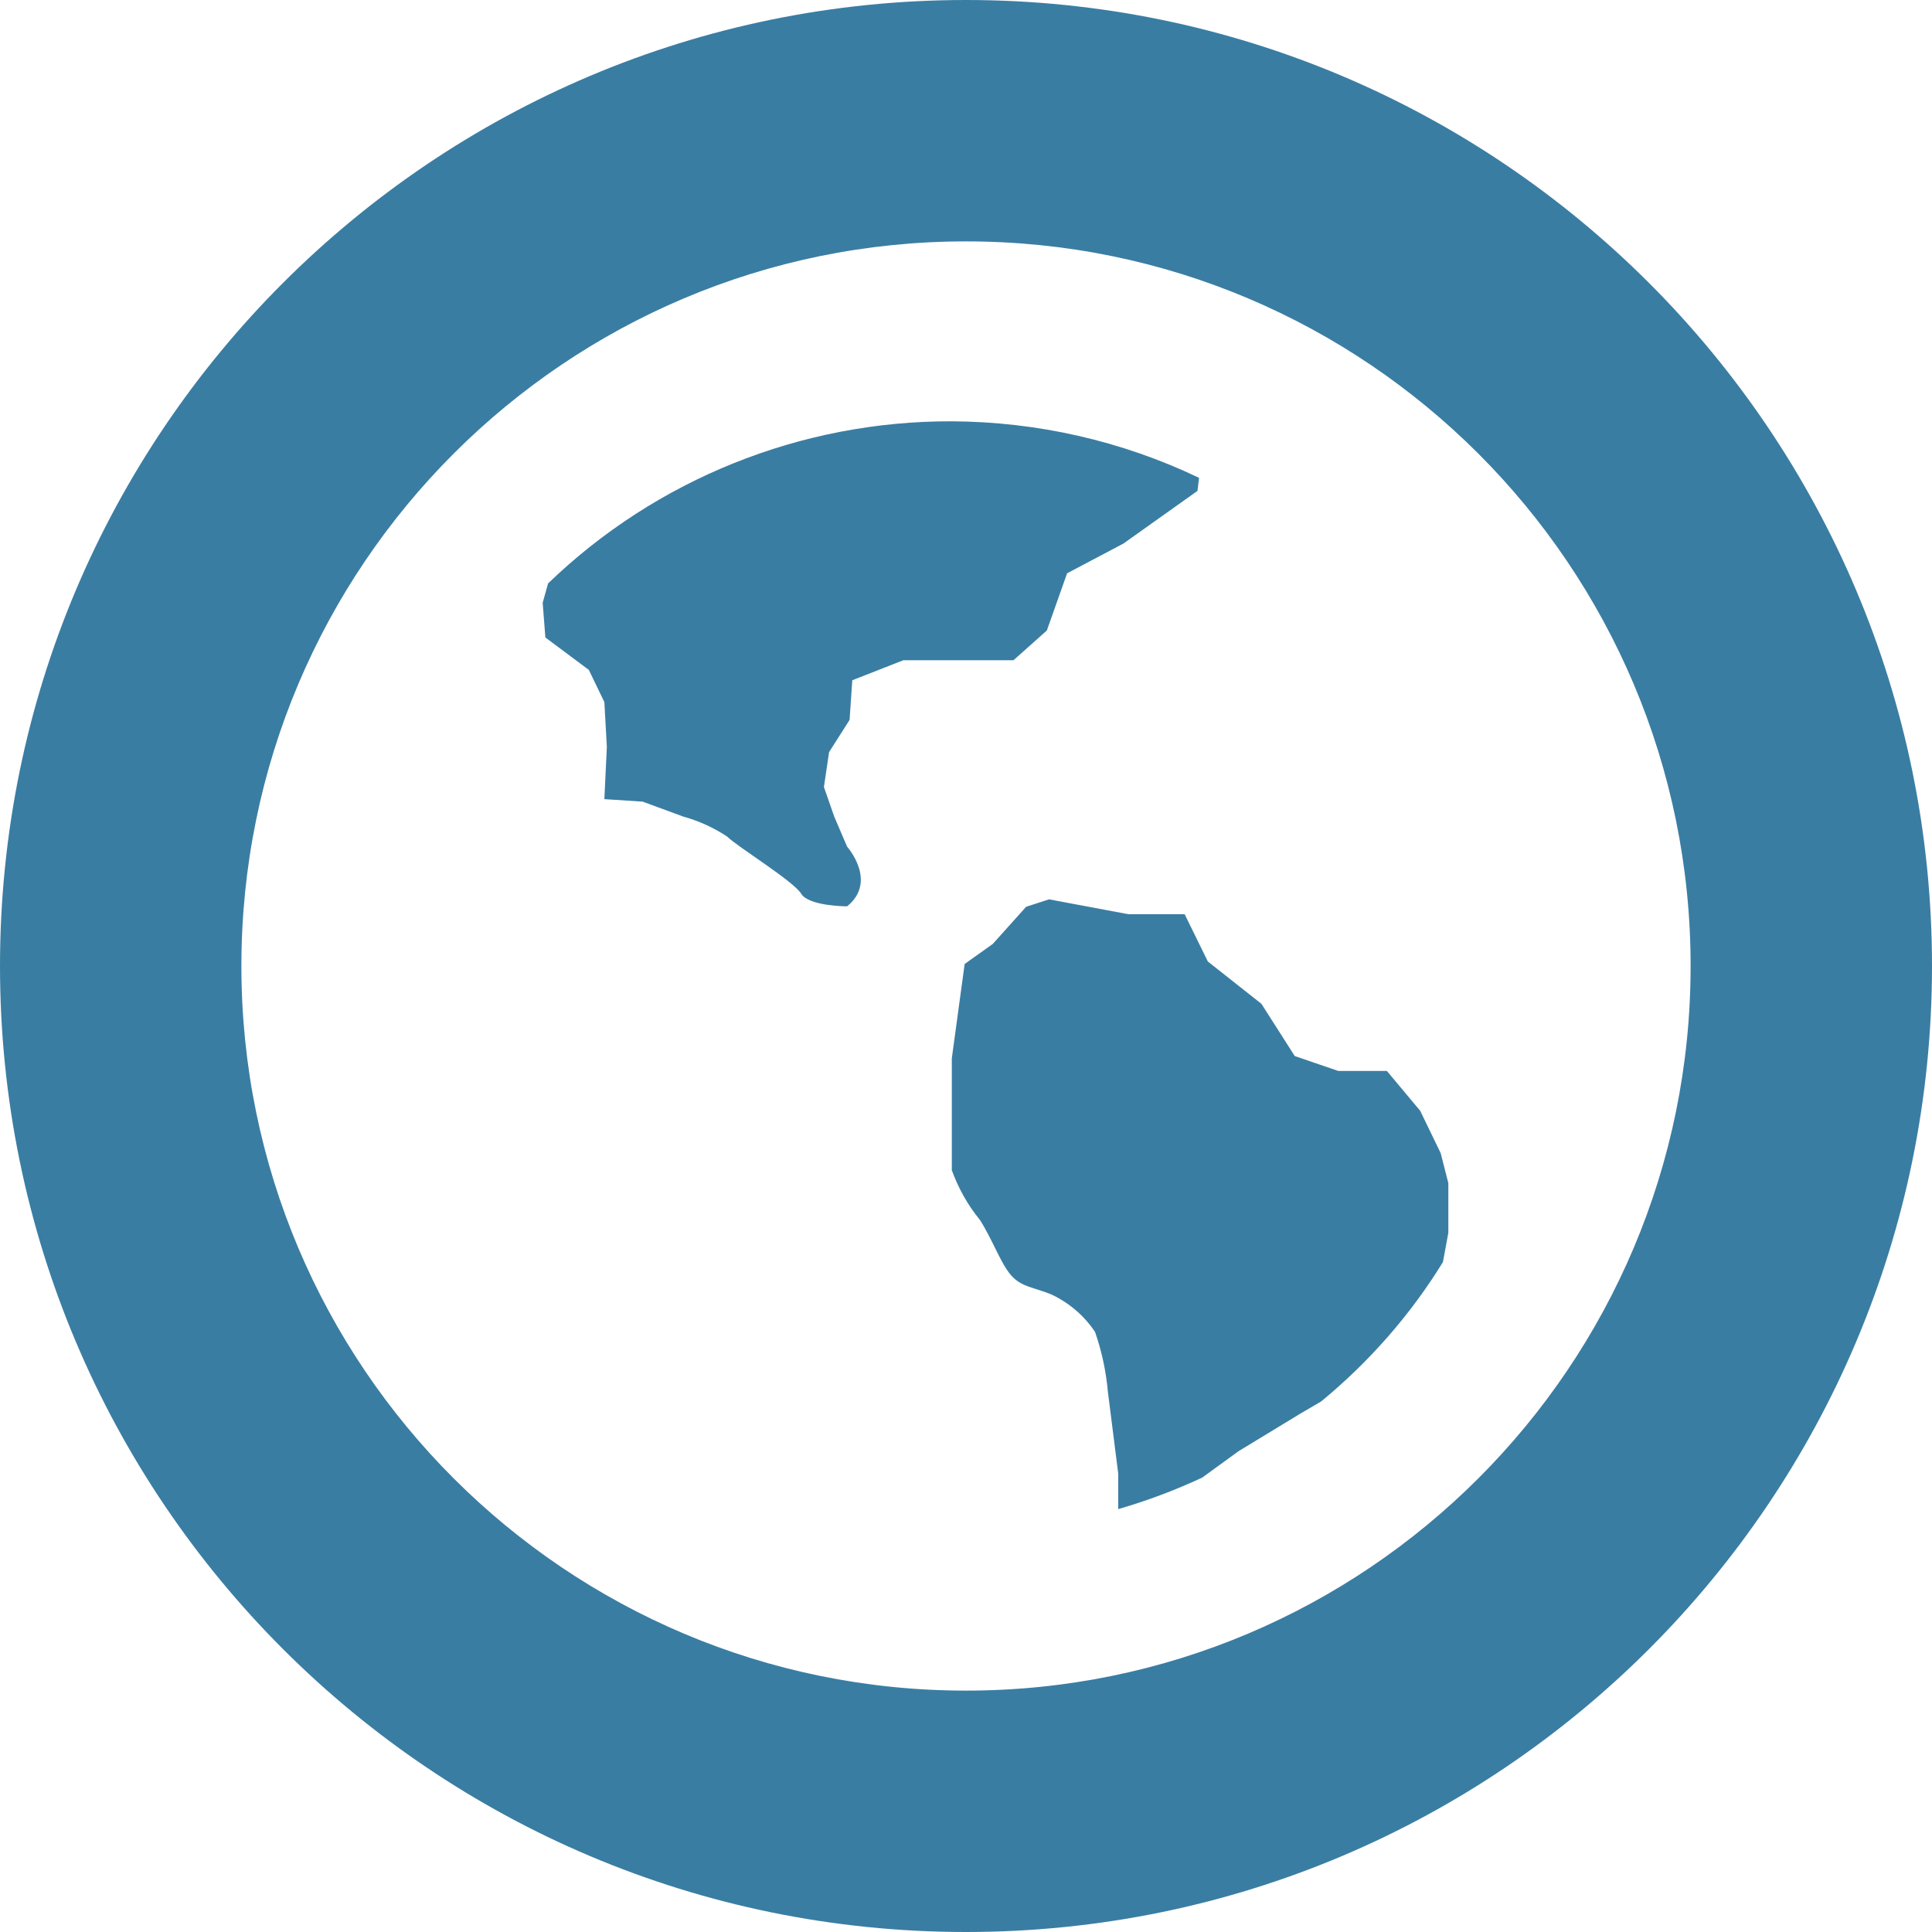 <?xml version="1.0" encoding="utf-8"?>
<!-- Generator: Adobe Illustrator 26.0.3, SVG Export Plug-In . SVG Version: 6.00 Build 0)  -->
<svg version="1.1" id="Layer_1" xmlns="http://www.w3.org/2000/svg" xmlns:xlink="http://www.w3.org/1999/xlink" x="0px" y="0px"
	 viewBox="0 0 85.8 85.8" style="enable-background:new 0 0 85.8 85.8;" xml:space="preserve">
<style type="text/css">
	.st0{fill:#FBB619;}
	.st1{clip-path:url(#SVGID_00000151534671955748348950000018214279113496132529_);}
	.st2{clip-path:url(#SVGID_00000162326368111274926960000015025656750552459956_);}
	.st3{fill:#010101;}
	.st4{clip-path:url(#SVGID_00000023988899019717058910000017640437932223420074_);}
	.st5{clip-path:url(#SVGID_00000090977797641770922490000004807328735567405462_);}
	.st6{clip-path:url(#SVGID_00000035518425840568837990000001856205523408351672_);}
	.st7{clip-path:url(#SVGID_00000008862351380159383380000005686722962963174810_);}
	.st8{clip-path:url(#SVGID_00000110437147491534802660000003596183241313391249_);}
	.st9{clip-path:url(#SVGID_00000014619482370257688830000017402879821331300518_);}
	.st10{clip-path:url(#SVGID_00000149367104917738613140000006424211836342454455_);}
	.st11{clip-path:url(#SVGID_00000128460958625015763370000006163508510608026016_);}
	.st12{clip-path:url(#SVGID_00000085245445532836528680000002866549484590827407_);}
	.st13{clip-path:url(#SVGID_00000093168926033015121140000008454248077783776139_);}
	.st14{clip-path:url(#SVGID_00000147220968696559218640000014656026984623741329_);}
	.st15{clip-path:url(#SVGID_00000103950029387040183640000016150550325411095215_);}
	.st16{clip-path:url(#SVGID_00000006681947694573385290000006354310702414846873_);}
	.st17{clip-path:url(#SVGID_00000095300713820563857250000001569903090228226968_);}
	.st18{clip-path:url(#SVGID_00000068666940468289956090000007483951853840924072_);}
	.st19{clip-path:url(#SVGID_00000121241696878762053550000002063813074573739934_);}
	.st20{clip-path:url(#SVGID_00000057138903711880090410000014994501102773543087_);}
	.st21{clip-path:url(#SVGID_00000140010579659410843370000016807300083392686755_);}
	.st22{fill-rule:evenodd;clip-rule:evenodd;fill:#FFFFFF;}
	.st23{fill-rule:evenodd;clip-rule:evenodd;fill:#FBB619;}
	.st24{fill-rule:evenodd;clip-rule:evenodd;fill:#F26C36;}
	.st25{fill:#7AA949;}
	.st26{fill-rule:evenodd;clip-rule:evenodd;fill:#137FA7;}
	.st27{fill:#137FA7;}
	.st28{fill:#FFFFFF;}
	.st29{clip-path:url(#SVGID_00000073001009960259940530000012285737936914813876_);}
	.st30{clip-path:url(#SVGID_00000178185294867354006140000003372145656574119855_);}
	.st31{fill:#C1E1EC;}
	.st32{fill-rule:evenodd;clip-rule:evenodd;fill:#3A7DA3;}
	.st33{fill:#3A7DA3;stroke:#026D99;stroke-linecap:round;stroke-linejoin:round;}
	.st34{fill:#3A7DA3;}
	.st35{clip-path:url(#SVGID_00000027606164287405074720000007012721341459998102_);}
	.st36{fill-rule:evenodd;clip-rule:evenodd;fill:#83A756;}
	.st37{fill-rule:evenodd;clip-rule:evenodd;fill:#F1B945;}
</style>
<g id="Group_84" transform="translate(-941.331 -876)">
	<g id="church" transform="translate(976.372 909.891)">
		<g id="Group_4" transform="translate(29.597 18.682)">
			<g>
				<defs>
					<polygon id="SVGID_1_" points="-597.86,-212.28 -640.95,-255.07 -684.03,-212.28 -688.82,-217.03 -640.95,-264.5 
						-593.07,-217.03 					"/>
				</defs>
				<clipPath id="SVGID_00000010310778645687807510000007535156598749979522_">
					<use xlink:href="#SVGID_1_"  style="overflow:visible;"/>
				</clipPath>
				<g id="Group_3" style="clip-path:url(#SVGID_00000010310778645687807510000007535156598749979522_);">
					<g>
						<defs>
							
								<rect id="SVGID_00000107578130274352380470000018439207437284079751_" x="-2062.46" y="-1885.08" width="2507" height="11427"/>
						</defs>
						<clipPath id="SVGID_00000083811950246890418680000001813874611041392022_">
							<use xlink:href="#SVGID_00000107578130274352380470000018439207437284079751_"  style="overflow:visible;"/>
						</clipPath>
					</g>
				</g>
			</g>
		</g>
		<g id="Group_7" transform="translate(45.265 53.501)">
			<g>
				<defs>
					<polygon id="SVGID_00000143586702769715298770000010235309089126583694_" points="-622.67,-168.75 -688.82,-168.75 
						-688.82,-264.5 -682.21,-264.5 -682.21,-175.35 -629.28,-175.35 -629.28,-264.5 -622.67,-264.5 					"/>
				</defs>
				<clipPath id="SVGID_00000072967496423376820150000003221626789276669329_">
					<use xlink:href="#SVGID_00000143586702769715298770000010235309089126583694_"  style="overflow:visible;"/>
				</clipPath>
				<g id="Group_6" style="clip-path:url(#SVGID_00000072967496423376820150000003221626789276669329_);">
					<g>
						<defs>
							
								<rect id="SVGID_00000150080816521687992520000016710264991452361647_" x="-2078.13" y="-1919.9" width="2507" height="11427"/>
						</defs>
						<clipPath id="SVGID_00000143586881626359427780000005576210506693138082_">
							<use xlink:href="#SVGID_00000150080816521687992520000016710264991452361647_"  style="overflow:visible;"/>
						</clipPath>
					</g>
				</g>
			</g>
		</g>
		<g id="Group_10" transform="translate(0 79.616)">
			<g>
				<defs>
					<polygon id="SVGID_00000172435452303614070180000000991204429485463727_" points="-688.82,-241.02 -641.33,-264.5 
						-638.33,-258.39 -685.83,-234.9 					"/>
				</defs>
				<clipPath id="SVGID_00000173854246050862645430000006544111432626524801_">
					<use xlink:href="#SVGID_00000172435452303614070180000000991204429485463727_"  style="overflow:visible;"/>
				</clipPath>
				<g id="Group_9" style="clip-path:url(#SVGID_00000173854246050862645430000006544111432626524801_);">
					<g>
						<defs>
							
								<rect id="SVGID_00000093894376184435007020000007376394501160875170_" x="-2032.86" y="-1946.01" width="2507" height="11427"/>
						</defs>
						<clipPath id="SVGID_00000148660724308785340340000009834779689897176225_">
							<use xlink:href="#SVGID_00000093894376184435007020000007376394501160875170_"  style="overflow:visible;"/>
						</clipPath>
					</g>
				</g>
			</g>
		</g>
		<g id="Group_13" transform="translate(10.446 98.767)">
			<g>
				<defs>
					<polygon id="SVGID_00000159464651339027387650000005129226364342530747_" points="-652.26,-214.02 -688.82,-214.02 
						-688.82,-264.5 -682.14,-264.5 -682.14,-220.75 -652.26,-220.75 					"/>
				</defs>
				<clipPath id="SVGID_00000003084837195400676700000005793164423405047974_">
					<use xlink:href="#SVGID_00000159464651339027387650000005129226364342530747_"  style="overflow:visible;"/>
				</clipPath>
				<g id="Group_12" style="clip-path:url(#SVGID_00000003084837195400676700000005793164423405047974_);">
					<g>
						<defs>
							
								<rect id="SVGID_00000075163180000583881470000007368113947192869255_" x="-2043.31" y="-1965.16" width="2507" height="11427"/>
						</defs>
						<clipPath id="SVGID_00000008847677424036323540000007721743419190953394_">
							<use xlink:href="#SVGID_00000075163180000583881470000007368113947192869255_"  style="overflow:visible;"/>
						</clipPath>
					</g>
				</g>
			</g>
		</g>
		<g id="Group_16" transform="translate(104.458 79.616)">
			<g>
				<defs>
					<polygon id="SVGID_00000022559913911156068180000014043473363612423333_" points="-688.82,-258.39 -685.83,-264.5 
						-638.33,-241.02 -641.33,-234.9 					"/>
				</defs>
				<clipPath id="SVGID_00000149381035953605941320000017951548776314274484_">
					<use xlink:href="#SVGID_00000022559913911156068180000014043473363612423333_"  style="overflow:visible;"/>
				</clipPath>
				<g id="Group_15" style="clip-path:url(#SVGID_00000149381035953605941320000017951548776314274484_);">
					<g>
						<defs>
							
								<rect id="SVGID_00000160871735855856140200000012463669143658998691_" x="-2137.32" y="-1946.01" width="2507" height="11427"/>
						</defs>
						<clipPath id="SVGID_00000081636548653025622900000012780426534925244836_">
							<use xlink:href="#SVGID_00000160871735855856140200000012463669143658998691_"  style="overflow:visible;"/>
						</clipPath>
					</g>
				</g>
			</g>
		</g>
		<g id="Group_19" transform="translate(107.94 98.767)">
			<g>
				<defs>
					<polygon id="SVGID_00000000219626977815705850000007993698948526509203_" points="-652.26,-214.02 -688.82,-214.02 
						-688.82,-220.75 -658.95,-220.75 -658.95,-264.5 -652.26,-264.5 					"/>
				</defs>
				<clipPath id="SVGID_00000114073200053023247660000007590382690050814884_">
					<use xlink:href="#SVGID_00000000219626977815705850000007993698948526509203_"  style="overflow:visible;"/>
				</clipPath>
				<g id="Group_18" style="clip-path:url(#SVGID_00000114073200053023247660000007590382690050814884_);">
					<g>
						<defs>
							
								<rect id="SVGID_00000026140467873796716960000008662862027604787864_" x="-2140.8" y="-1965.16" width="2507" height="11427"/>
						</defs>
						<clipPath id="SVGID_00000087398886777905596390000009484318686392592053_">
							<use xlink:href="#SVGID_00000026140467873796716960000008662862027604787864_"  style="overflow:visible;"/>
						</clipPath>
					</g>
				</g>
			</g>
		</g>
		<g id="Group_22" transform="translate(60.934 102.249)">
			<g>
				<defs>
					<path id="SVGID_00000101798969664304350030000013053722258048564617_" d="M-682.21-224.22h19.85v-23.5
						c0.1-5.48-4.27-10-9.75-10.1s-10,4.27-10.1,9.75c0,0.12,0,0.23,0,0.35V-224.22z M-655.74-217.5h-33.08v-30.22
						c-0.14-9.13,7.15-16.65,16.28-16.8c9.13-0.14,16.65,7.15,16.8,16.28c0,0.17,0,0.34,0,0.51L-655.74-217.5z"/>
				</defs>
				<clipPath id="SVGID_00000045620303736706618620000017097772228446150814_">
					<use xlink:href="#SVGID_00000101798969664304350030000013053722258048564617_"  style="overflow:visible;"/>
				</clipPath>
				<g id="Group_21" style="clip-path:url(#SVGID_00000045620303736706618620000017097772228446150814_);">
					<g>
						<defs>
							
								<rect id="SVGID_00000083084197991062014830000011966377819787903130_" x="-2093.8" y="-1968.64" width="2507" height="11427"/>
						</defs>
						<clipPath id="SVGID_00000111882144949182096020000004995549244869141434_">
							<use xlink:href="#SVGID_00000083084197991062014830000011966377819787903130_"  style="overflow:visible;"/>
						</clipPath>
					</g>
				</g>
			</g>
		</g>
		<g id="Group_25" transform="translate(60.934 60.465)">
			<g>
				<defs>
					<path id="SVGID_00000168102197344875475210000015576754868620570279_" d="M-682.21-241.49h19.85v-6.58
						c-0.05-5.48-4.54-9.88-10.02-9.82c-5.4,0.05-9.77,4.42-9.82,9.82V-241.49z M-655.74-234.9h-33.08v-13.16
						c0.1-9.13,7.59-16.46,16.72-16.36c8.99,0.1,16.26,7.36,16.36,16.36V-234.9z"/>
				</defs>
				<clipPath id="SVGID_00000011722063347455094070000003990571593834711441_">
					<use xlink:href="#SVGID_00000168102197344875475210000015576754868620570279_"  style="overflow:visible;"/>
				</clipPath>
				<g id="Group_24" style="clip-path:url(#SVGID_00000011722063347455094070000003990571593834711441_);">
					<g>
						<defs>
							
								<rect id="SVGID_00000057119833925159966350000013866584481066819230_" x="-2093.8" y="-1926.86" width="2507" height="11427"/>
						</defs>
						<clipPath id="SVGID_00000171706668095866793730000007347581407382896292_">
							<use xlink:href="#SVGID_00000057119833925159966350000013866584481066819230_"  style="overflow:visible;"/>
						</clipPath>
					</g>
				</g>
			</g>
		</g>
		<g id="Group_28" transform="translate(72.713 0)">
			<g>
				<defs>
					<rect id="SVGID_00000029735315051704522180000005060660973074101688_" x="-688.58" y="-264.4" width="9.18" height="20"/>
				</defs>
				<clipPath id="SVGID_00000084514781281375513530000004339624682379946653_">
					<use xlink:href="#SVGID_00000029735315051704522180000005060660973074101688_"  style="overflow:visible;"/>
				</clipPath>
				
					<g id="Group_27" transform="translate(0)" style="clip-path:url(#SVGID_00000084514781281375513530000004339624682379946653_);">
					<g>
						<defs>
							
								<rect id="SVGID_00000044858806400956309870000015833880968804976817_" x="-1989.7" y="-1866.4" width="2301.99" height="11427"/>
						</defs>
						<clipPath id="SVGID_00000123436923592338818540000007205308936913458342_">
							<use xlink:href="#SVGID_00000044858806400956309870000015833880968804976817_"  style="overflow:visible;"/>
						</clipPath>
					</g>
				</g>
			</g>
		</g>
		<g id="Group_31" transform="translate(68.133 3.664)">
			<g>
				<defs>
					<rect id="SVGID_00000060023842087777727710000013695550666859422649_" x="-689" y="-264.06" width="19.44" height="8"/>
				</defs>
				<clipPath id="SVGID_00000059299851468167039440000004328764719418401430_">
					<use xlink:href="#SVGID_00000060023842087777727710000013695550666859422649_"  style="overflow:visible;"/>
				</clipPath>
				
					<g id="Group_30" transform="translate(0 0)" style="clip-path:url(#SVGID_00000059299851468167039440000004328764719418401430_);">
					<g>
						<defs>
							
								<rect id="SVGID_00000139254990243904276830000005013742112348376979_" x="-1996.04" y="-1870.06" width="2320.65" height="11427"/>
						</defs>
						<clipPath id="SVGID_00000005240957991667358710000005000842922114365846_">
							<use xlink:href="#SVGID_00000139254990243904276830000005013742112348376979_"  style="overflow:visible;"/>
						</clipPath>
					</g>
				</g>
			</g>
		</g>
	</g>
</g>
<path id="Path_66" class="st32" d="M42.9,85.8C19.21,85.8,0,66.59,0,42.9C0,19.21,19.21,0,42.9,0c23.69,0,42.9,19.21,42.9,42.9
	C85.8,66.59,66.59,85.8,42.9,85.8z M42.9,10.72c-17.77,0-32.18,14.41-32.18,32.18c0,17.77,14.41,32.18,32.18,32.18c0,0,0,0,0,0
	c17.77,0,32.18-14.41,32.18-32.18C75.08,25.13,60.67,10.72,42.9,10.72z M58.67,62.24l-0.94,0.55L55,64.45l-1.61,1.17
	c-1.2,0.56-2.45,1.03-3.73,1.4v-1.58l-0.46-3.64c-0.08-0.9-0.27-1.79-0.57-2.65c-0.48-0.72-1.15-1.29-1.93-1.66
	c-0.8-0.33-1.36-0.33-1.82-0.88s-0.8-1.55-1.36-2.43c-0.54-0.66-0.96-1.41-1.25-2.21V47l0.57-4.19l1.25-0.89l1.48-1.65l1.02-0.33
	l3.52,0.66h2.5l1.03,2.1l2.38,1.88l1.48,2.32l1.93,0.66h2.16l1.48,1.77l0.91,1.88l0.34,1.33v2.21l-0.24,1.3
	C62.64,58.39,60.81,60.48,58.67,62.24L58.67,62.24z M49.89,24.14l-2.5,1.32L46.49,28l-1.48,1.32h-4.89l-2.27,0.89l-0.12,1.76
	l-0.91,1.43l-0.23,1.55l0.46,1.32l0.57,1.33c0,0,1.37,1.54,0,2.65c0,0-1.7,0-2.04-0.56s-2.84-2.09-3.29-2.54
	c-0.59-0.39-1.24-0.69-1.93-0.88l-1.82-0.67l-1.7-0.11l0.11-2.32l-0.11-1.99l-0.69-1.43l-1.93-1.44l-0.12-1.54l0.24-0.86
	c4.81-4.64,11.25-7.22,17.93-7.2c3.8,0.02,7.55,0.87,10.98,2.51l-0.07,0.58L49.89,24.14z"/>
</svg>
